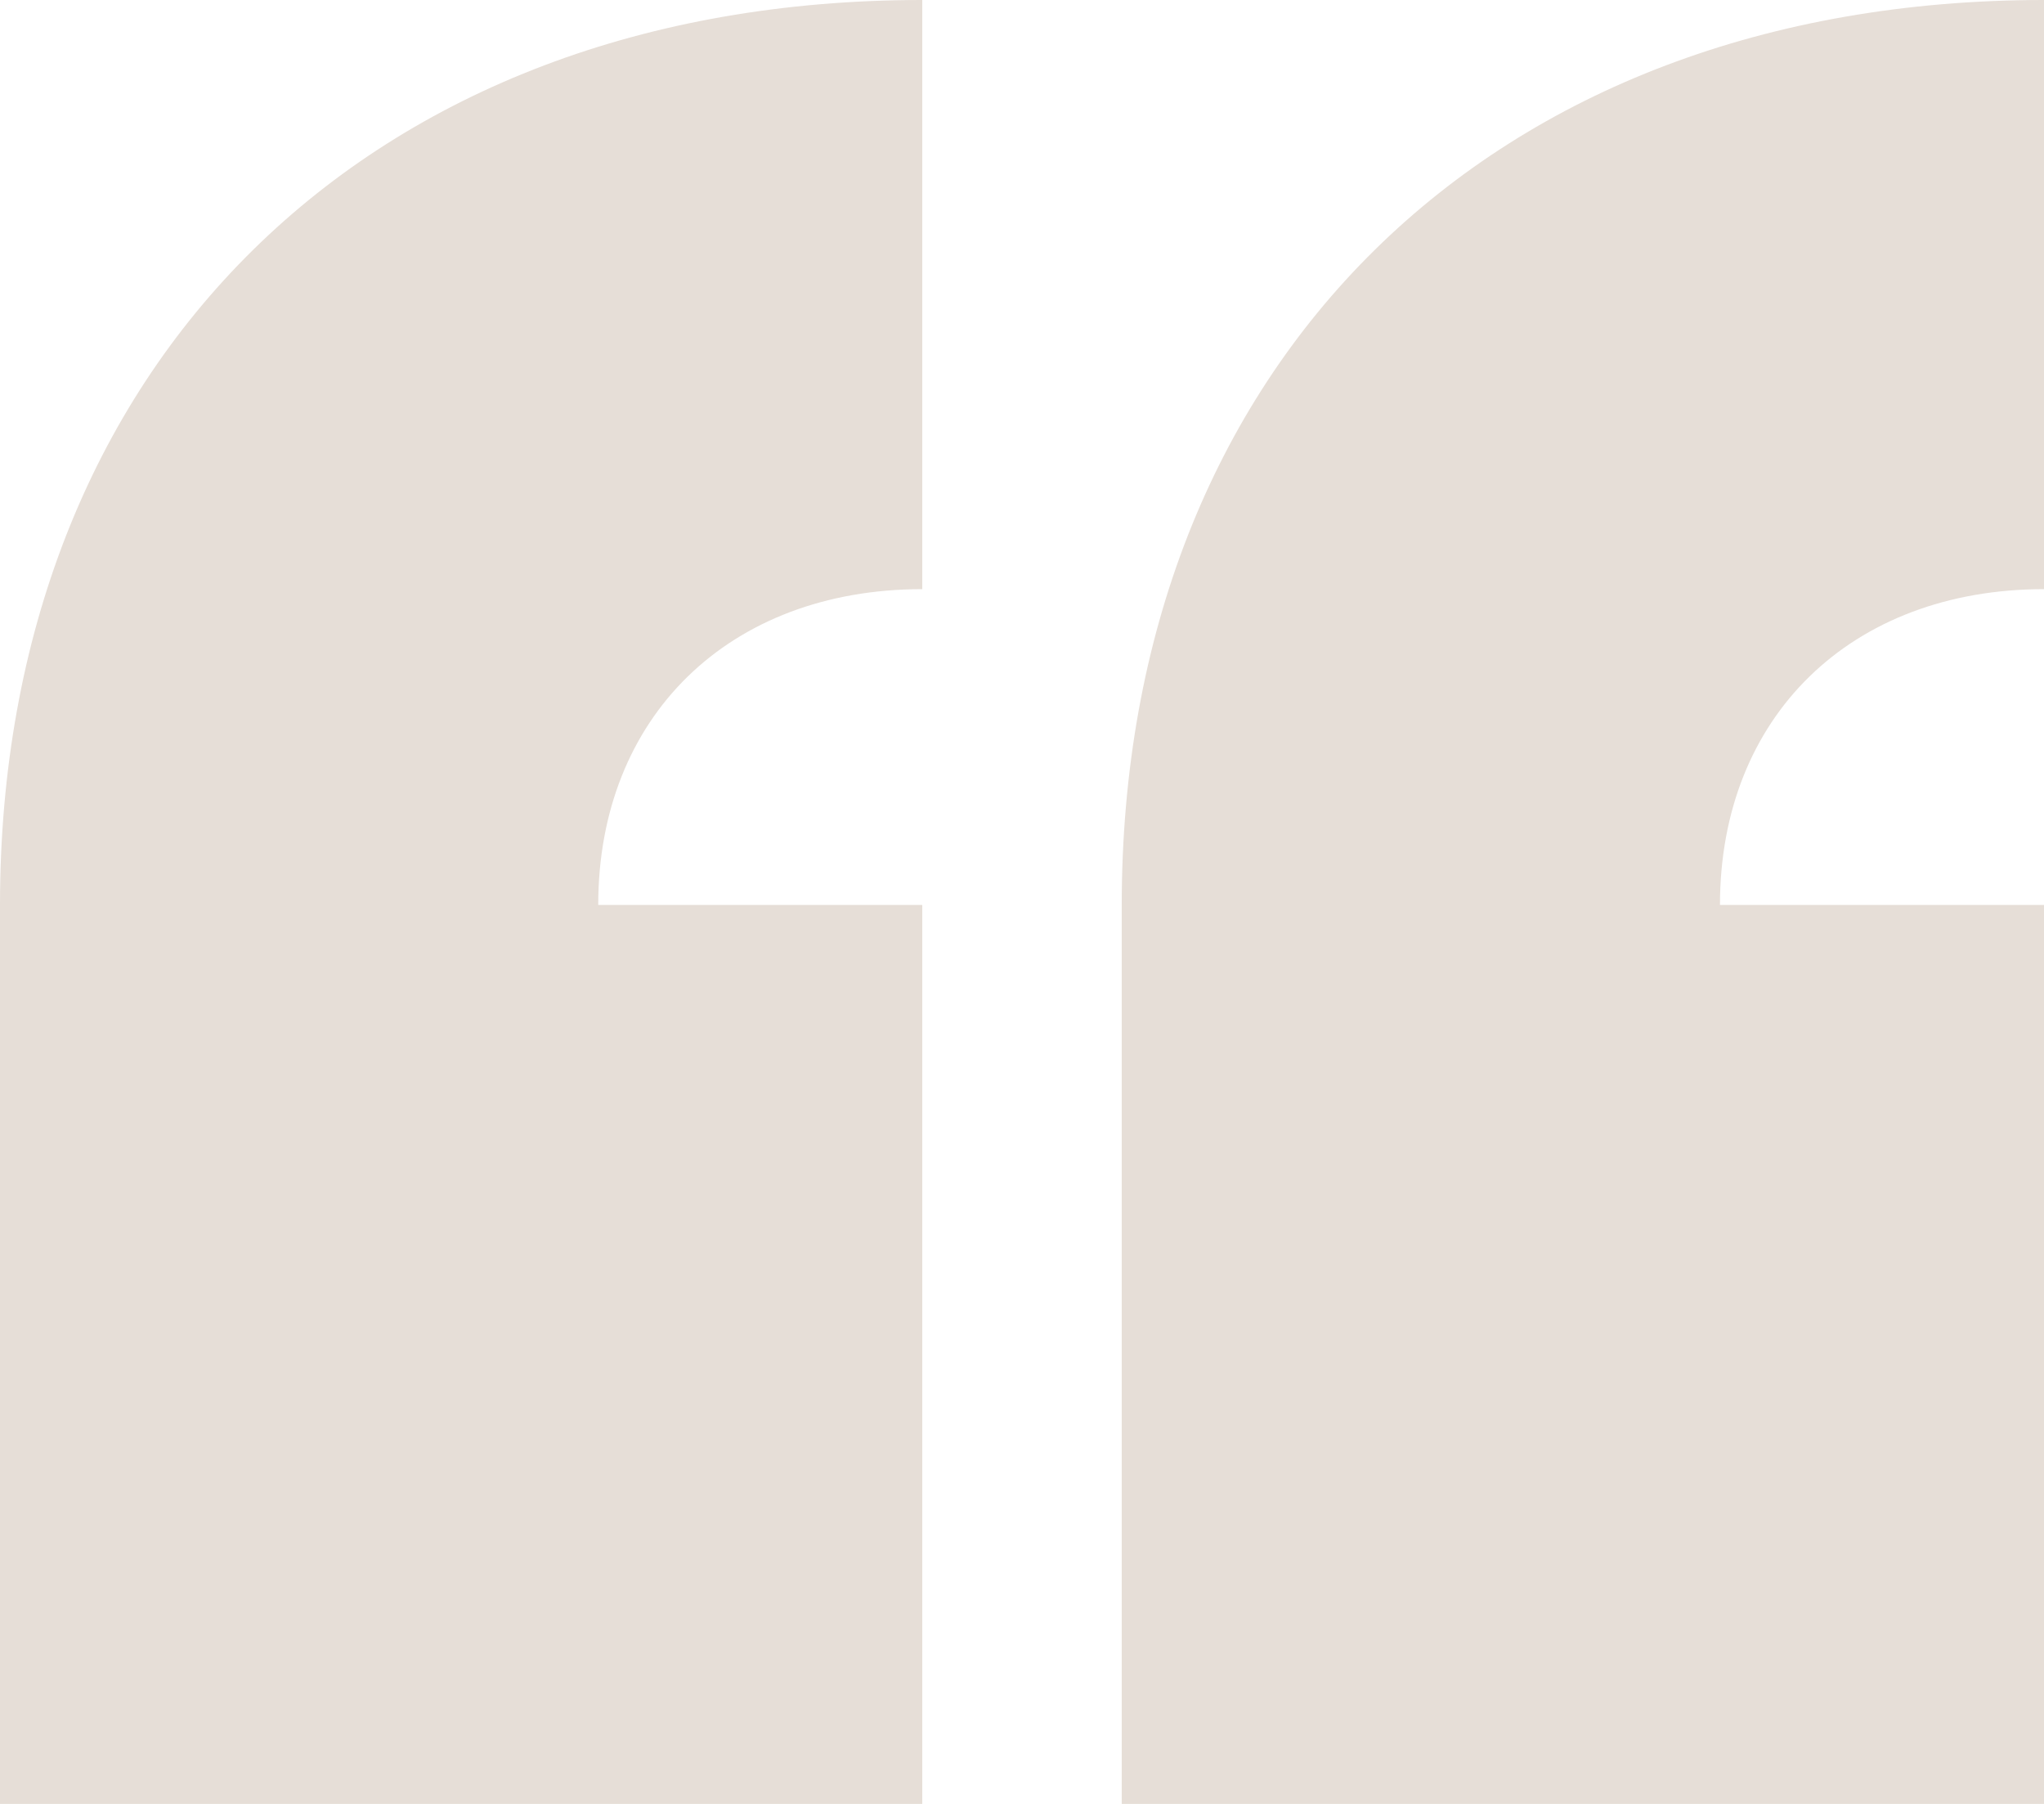 <svg width="34" height="30" viewBox="0 0 34 30" fill="none" xmlns="http://www.w3.org/2000/svg">
<path d="M15.341 0V9.798C12.128 9.798 9.951 11.919 9.951 15.05H15.341V30H0V15.05C0 6.061 6.116 0 15.341 0ZM34 0V9.798C30.787 9.798 28.61 11.919 28.61 15.05H34V30H18.659V15.05C18.659 6.061 24.774 0 34 0Z" fill="#E6DED7"/>
</svg>
